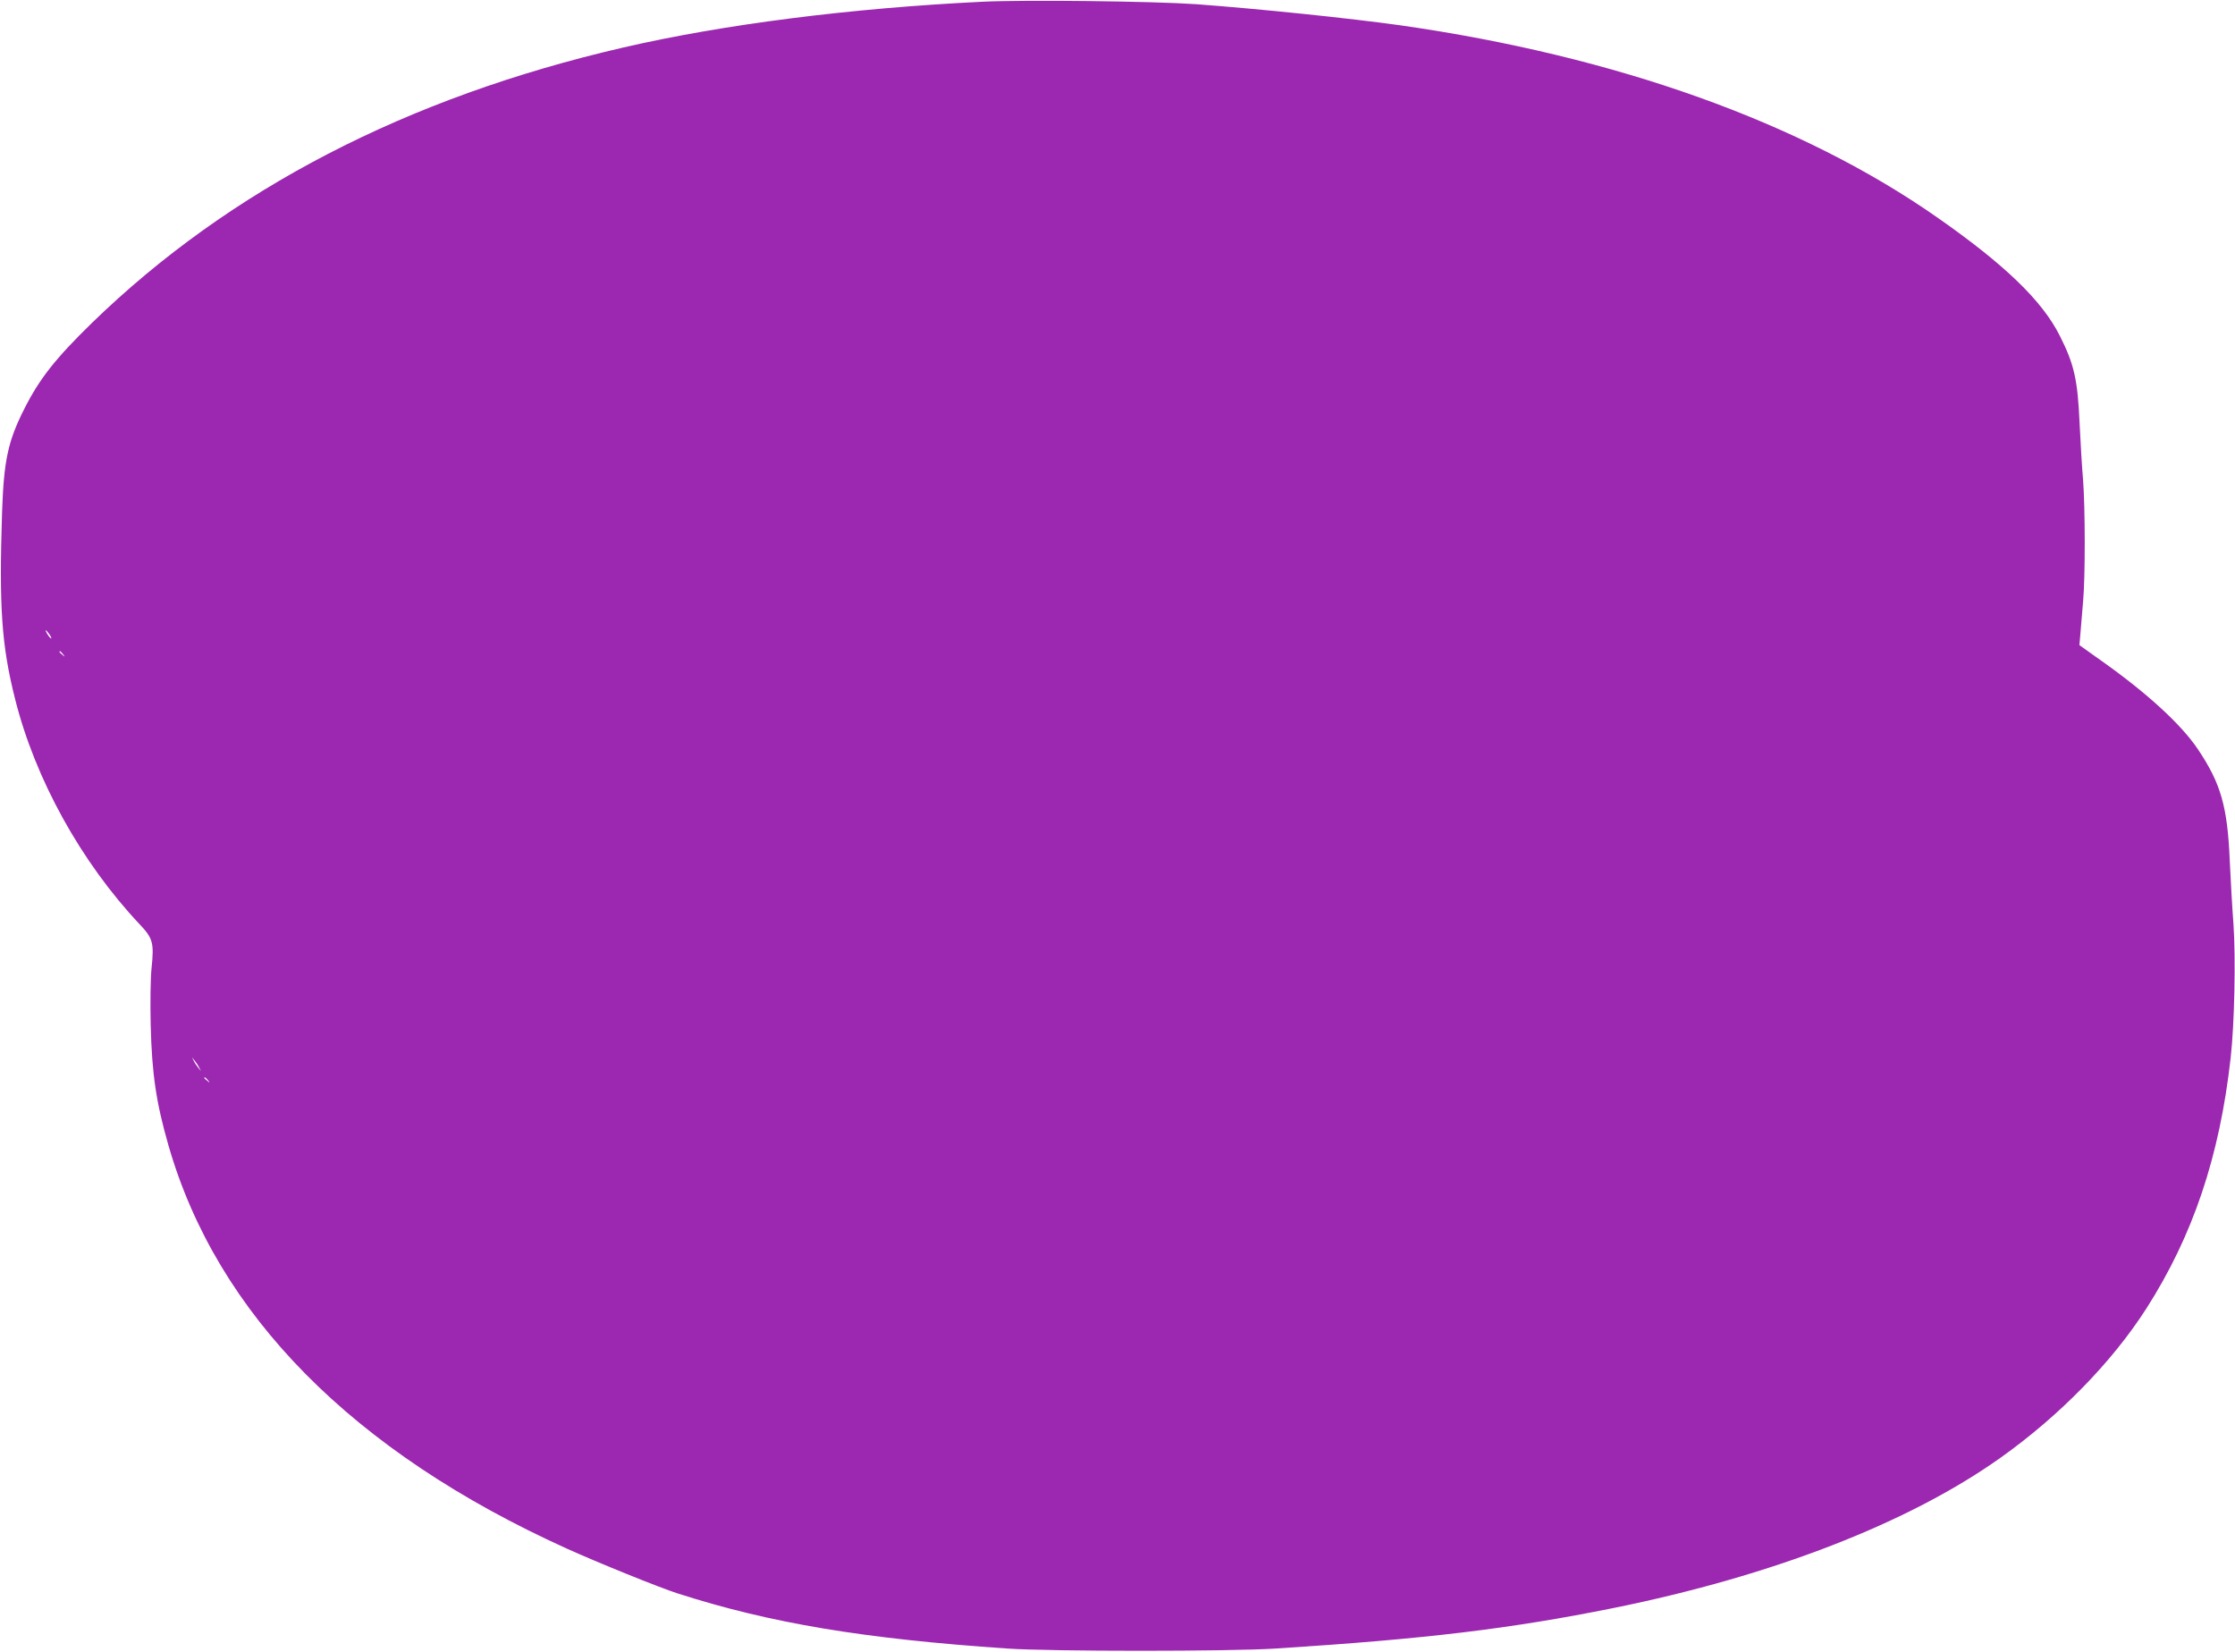 <?xml version="1.0" standalone="no"?>
<!DOCTYPE svg PUBLIC "-//W3C//DTD SVG 20010904//EN"
 "http://www.w3.org/TR/2001/REC-SVG-20010904/DTD/svg10.dtd">
<svg version="1.0" xmlns="http://www.w3.org/2000/svg"
 width="1280pt" height="946pt" viewBox="0 0 1280 946"
 preserveAspectRatio="xMidYMid meet">
<g transform="translate(0,946) scale(0.1,-0.1)"
fill="#9c27b0" stroke="none">
<path d="M5625 9450 c-754 -37 -1479 -129 -2055 -262 -1239 -286 -2255 -812
-3043 -1577 -211 -206 -301 -320 -390 -497 -91 -181 -115 -292 -125 -583 -18
-549 -3 -767 74 -1073 115 -460 378 -935 713 -1291 77 -81 84 -107 69 -252 -6
-56 -8 -199 -5 -325 7 -281 31 -444 102 -691 278 -967 1056 -1754 2280 -2308
181 -82 532 -224 635 -257 532 -171 1067 -260 1890 -316 249 -17 1270 -17
1535 0 861 55 1344 113 1935 232 909 184 1689 486 2216 860 339 241 639 548
836 855 267 417 420 872 483 1435 22 195 30 573 16 770 -7 91 -16 253 -21 360
-13 310 -51 443 -182 638 -96 143 -291 322 -554 508 l-125 89 6 70 c3 39 10
120 15 180 13 144 12 536 0 695 -6 69 -15 215 -20 325 -11 251 -31 339 -114
503 -100 199 -314 406 -699 675 -778 545 -1838 925 -3077 1102 -286 40 -804
94 -1170 121 -246 17 -974 26 -1225 14z m-5340 -3626 c9 -15 12 -23 6 -20 -11
7 -35 46 -28 46 3 0 12 -12 22 -26z m76 -111 c13 -16 12 -17 -3 -4 -17 13 -22
21 -14 21 2 0 10 -8 17 -17z m780 -2368 l10 -20 -16 20 c-9 11 -21 29 -26 40
l-10 20 16 -20 c9 -11 21 -29 26 -40z m50 -72 c13 -16 12 -17 -3 -4 -10 7 -18
15 -18 17 0 8 8 3 21 -13z"/>
</g>
</svg>
